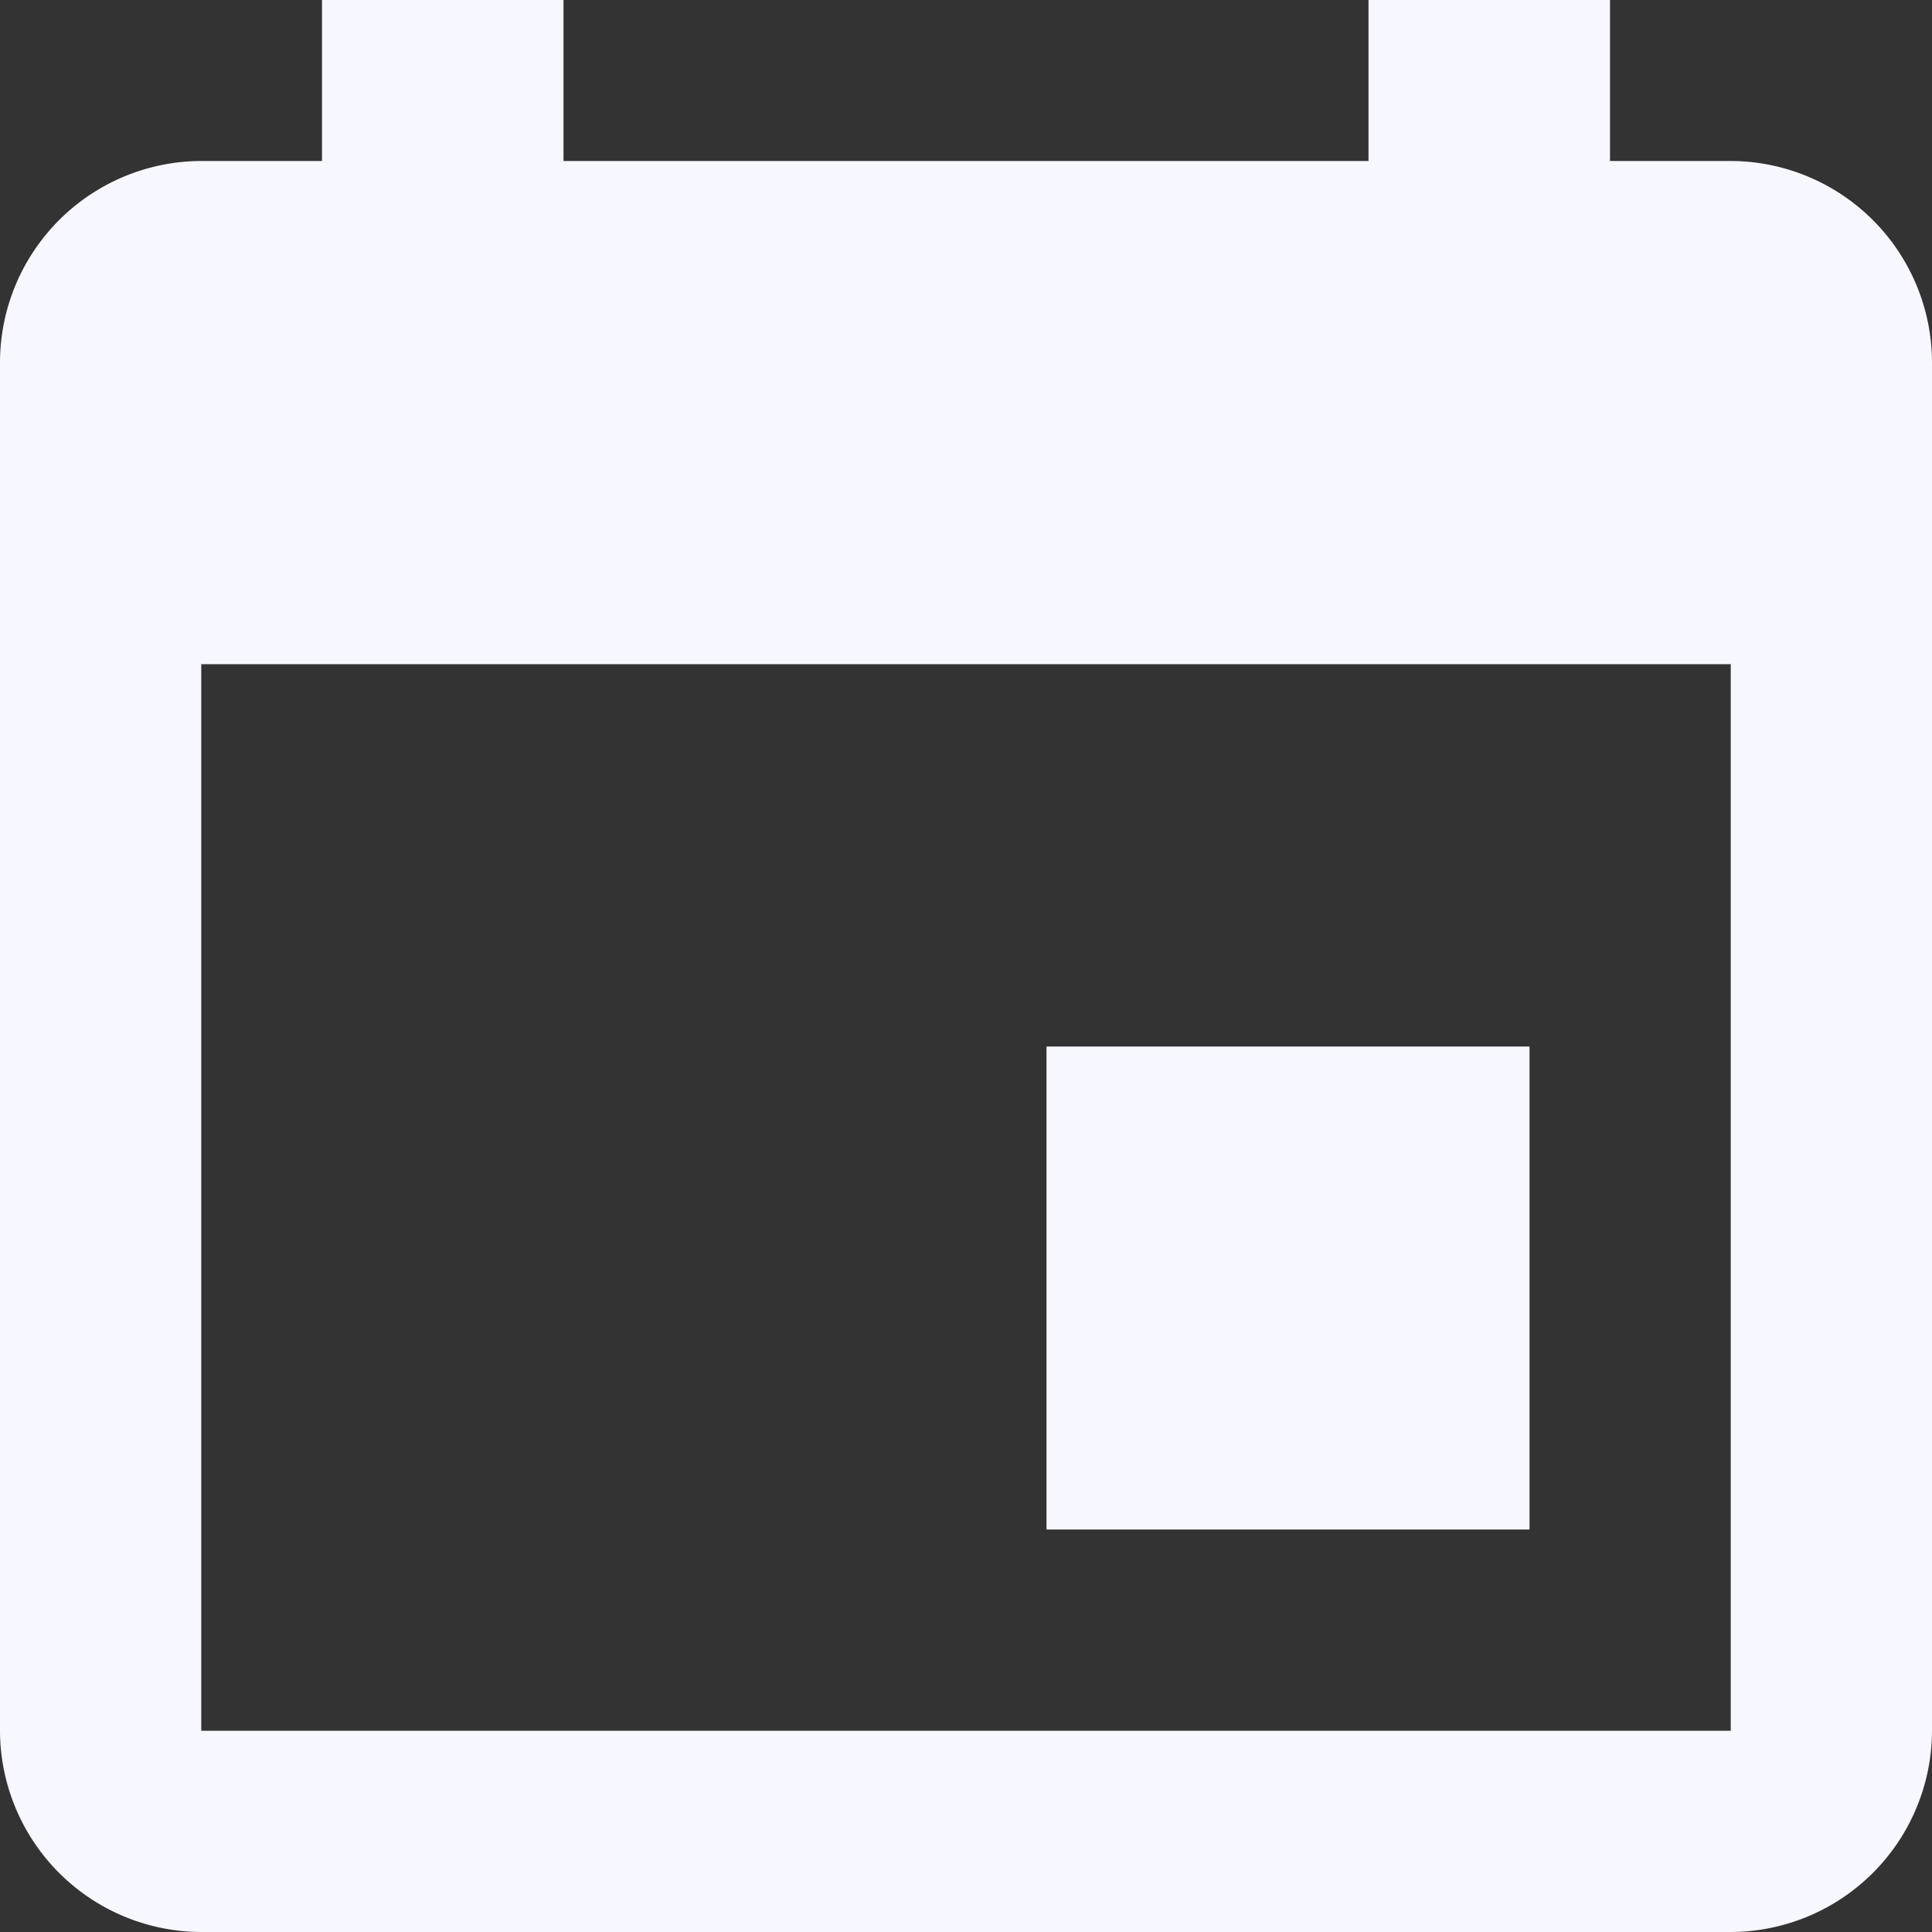 <svg xmlns="http://www.w3.org/2000/svg" width="18" height="18" viewBox="0 0 18 18">
  <rect x="0" y="0" width="18" height="18" fill="#333333" stroke="none"/>
  <path id="Icon_ionic-md-calendar" data-name="Icon ionic-md-calendar" d="M18.75,14.25h-4.5v4.5h4.5ZM17.25,4.5V6H9.75V4.5H7.5V6H6.375A1.88,1.88,0,0,0,4.5,7.875v12.75A1.88,1.88,0,0,0,6.375,22.5h14.25A1.88,1.88,0,0,0,22.5,20.625V7.875A1.88,1.88,0,0,0,20.625,6H19.5V4.5Zm3.375,16.125H6.375V10.688h14.25Z" transform="translate(-4.5 -4.5)" fill="#f7f7ff"/>
</svg>
